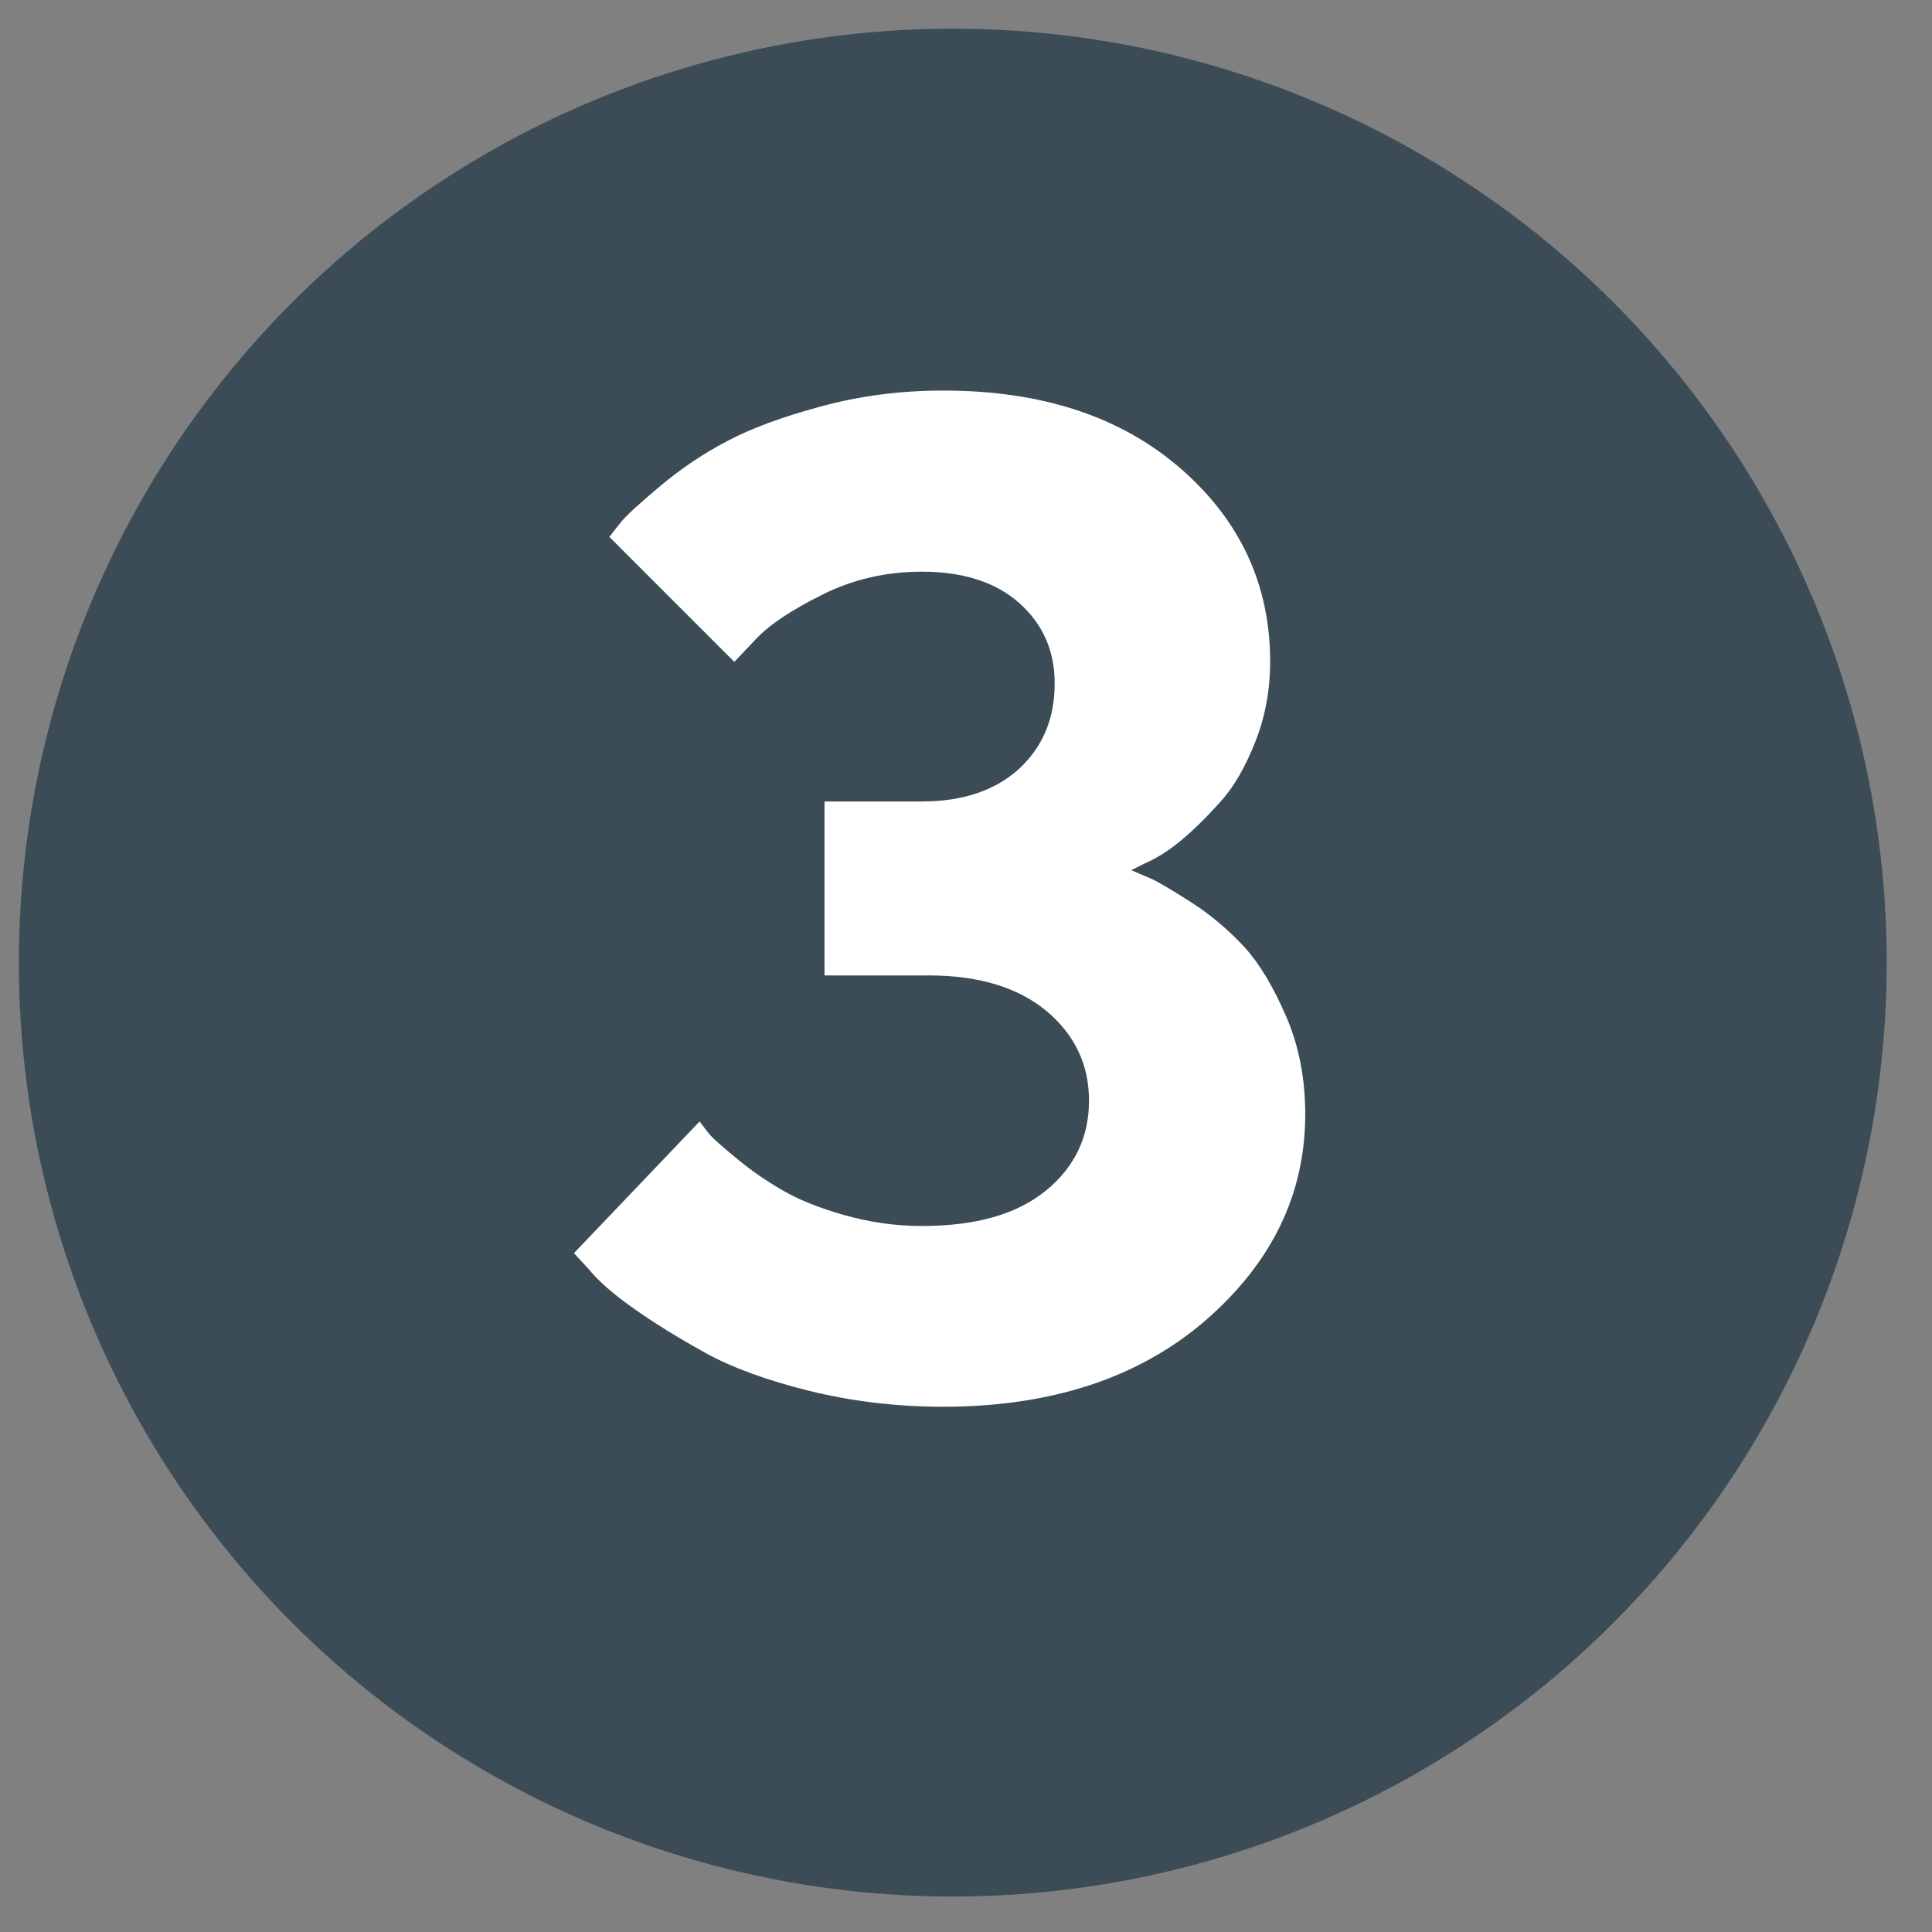 <?xml version="1.0" encoding="UTF-8"?> <!-- Generator: Adobe Illustrator 23.0.1, SVG Export Plug-In . SVG Version: 6.00 Build 0) --> <svg xmlns="http://www.w3.org/2000/svg" xmlns:xlink="http://www.w3.org/1999/xlink" id="Layer_1" x="0px" y="0px" viewBox="0 0 512 512" style="enable-background:new 0 0 512 512;" xml:space="preserve"><rect x="0" y="0" width="512" height="512" fill="#808080" stroke="none"/> <style type="text/css"> .st0{fill:#3B4C57;} .st1{enable-background:new ;} .st2{fill:#FFFFFF;} </style> <circle class="st0" cx="252.5" cy="255.1" r="247.5"></circle> <g class="st1"> <path class="st2" d="M304.7,232.7c2.1,0.9,5.8,3.1,11.1,6.5c5.3,3.4,9.9,7.4,14,11.8c4,4.4,7.7,10.6,11.1,18.5s5,16.5,5,25.8 c0,21.1-8.8,39.3-26.4,54.6c-17.6,15.2-40.8,22.9-69.6,22.9c-12.2,0-24-1.4-35.4-4.2c-11.3-2.8-20.6-6.2-27.8-10.2 s-13.5-7.9-19-11.8s-9.4-7.4-11.8-10.4l-3.8-4.1l33.3-34.9c0.5,0.7,1.3,1.7,2.3,3s3.5,3.5,7.4,6.7c3.8,3.2,7.9,6,12.2,8.5 s9.7,4.7,16.4,6.6s13.5,2.9,20.6,2.9c14.3,0,25.2-3.1,32.9-9.4c7.6-6.2,11.4-14.2,11.4-23.8s-3.8-17.5-11.3-23.8 c-7.5-6.2-17.9-9.4-31.1-9.4h-27.7v-46.1h25.8c10.8,0,19.4-2.9,25.7-8.6c6.3-5.8,9.5-13.3,9.5-22.7c0-8.6-3.1-15.7-9.4-21.3 c-6.2-5.5-14.8-8.3-25.8-8.3c-9.4,0-18.2,2-26.4,6.1s-14.1,8-17.7,11.9l-5.6,5.9l-33.1-33.1c0.7-1,1.8-2.3,3.2-4.1 c1.4-1.7,4.9-4.9,10.4-9.5c5.5-4.6,11.3-8.5,17.6-11.8c6.2-3.3,14.5-6.4,24.9-9.2c10.3-2.8,21.1-4.2,32.4-4.2 c26.1,0,47,6.9,62.8,20.6s23.8,30.8,23.8,51.2c0,7.6-1.3,14.6-3.9,21.2s-5.6,11.9-9.2,15.9s-7.1,7.5-10.6,10.4s-6.7,4.8-9.5,6 l-3.6,1.8C300.9,231.1,302.6,231.8,304.7,232.7z"></path> </g> </svg> 
